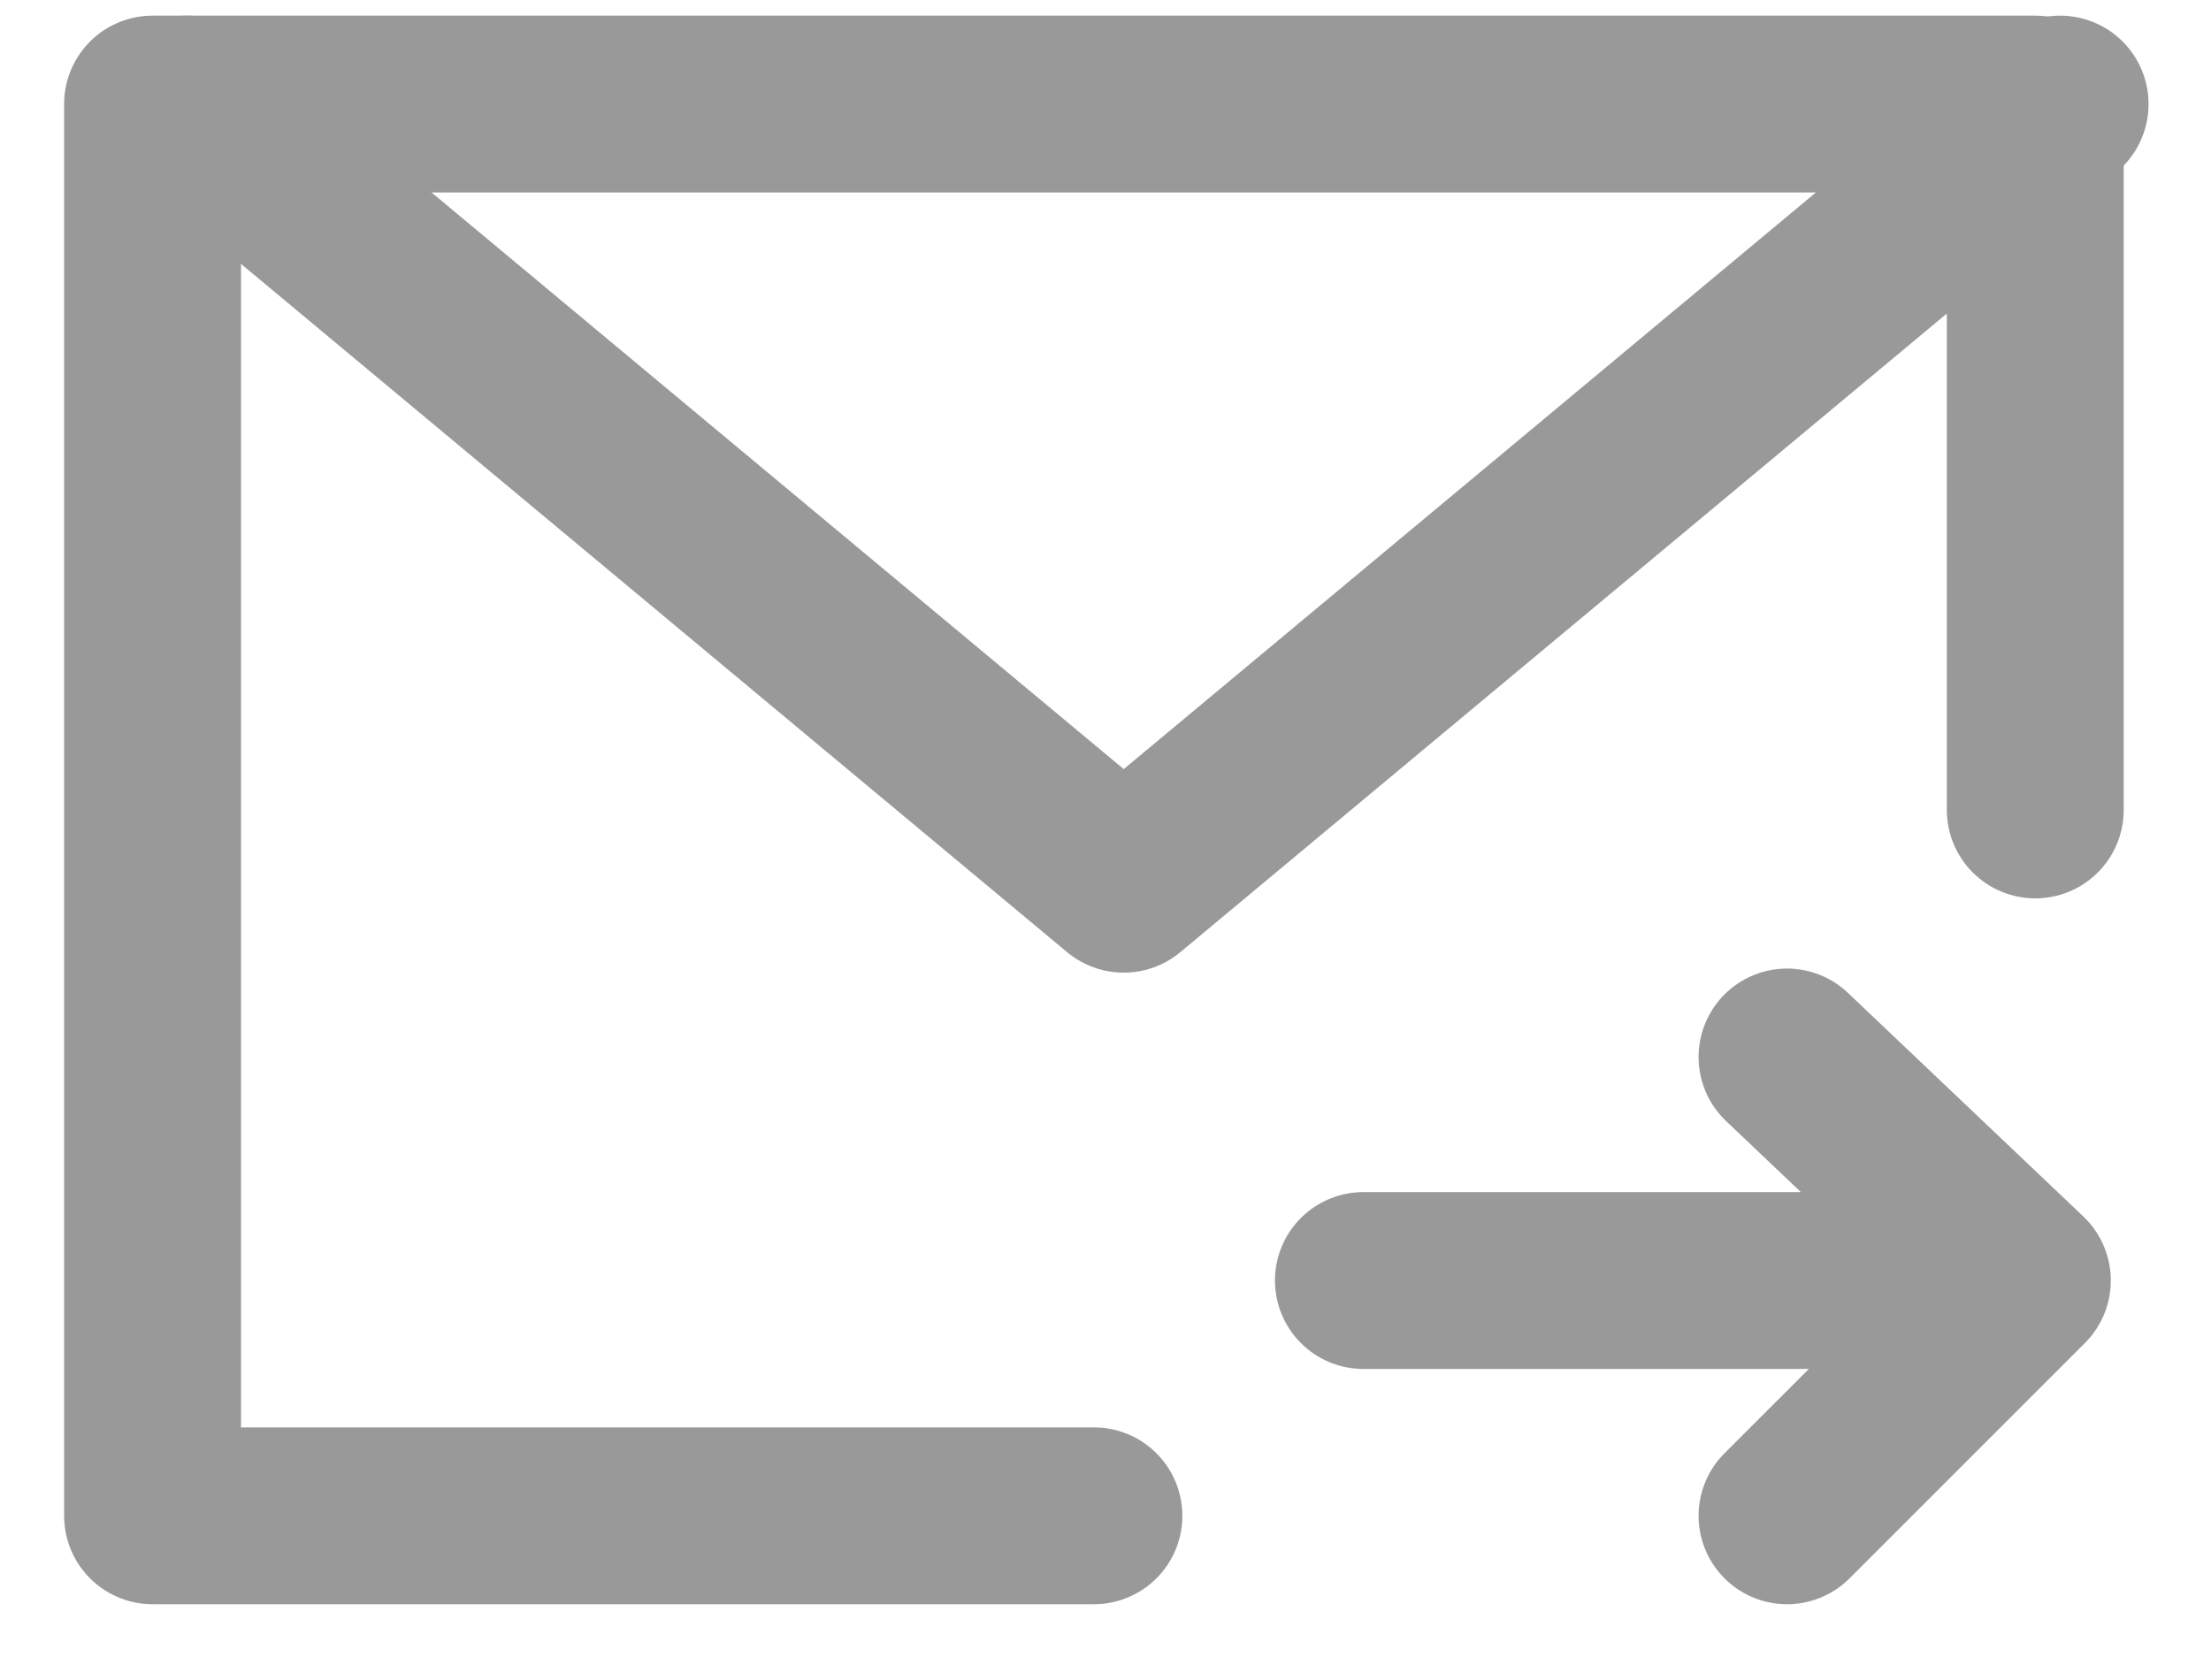 <svg width="25" height="19" viewBox="0 0 25 19" fill="none" xmlns="http://www.w3.org/2000/svg">
<g opacity="0.4">
<path d="M23.013 9.16V1.177H1.725V17.143H12.369M22.867 14.482H15.416M22.867 14.482L20.206 11.954M22.867 14.482L20.206 17.143" stroke="black" stroke-width="2" stroke-linecap="round" stroke-linejoin="round"/>
<path d="M2.118 1.177L12.706 10L23.294 1.177" stroke="black" stroke-width="2" stroke-linecap="round" stroke-linejoin="round"/>
</g>
</svg>
